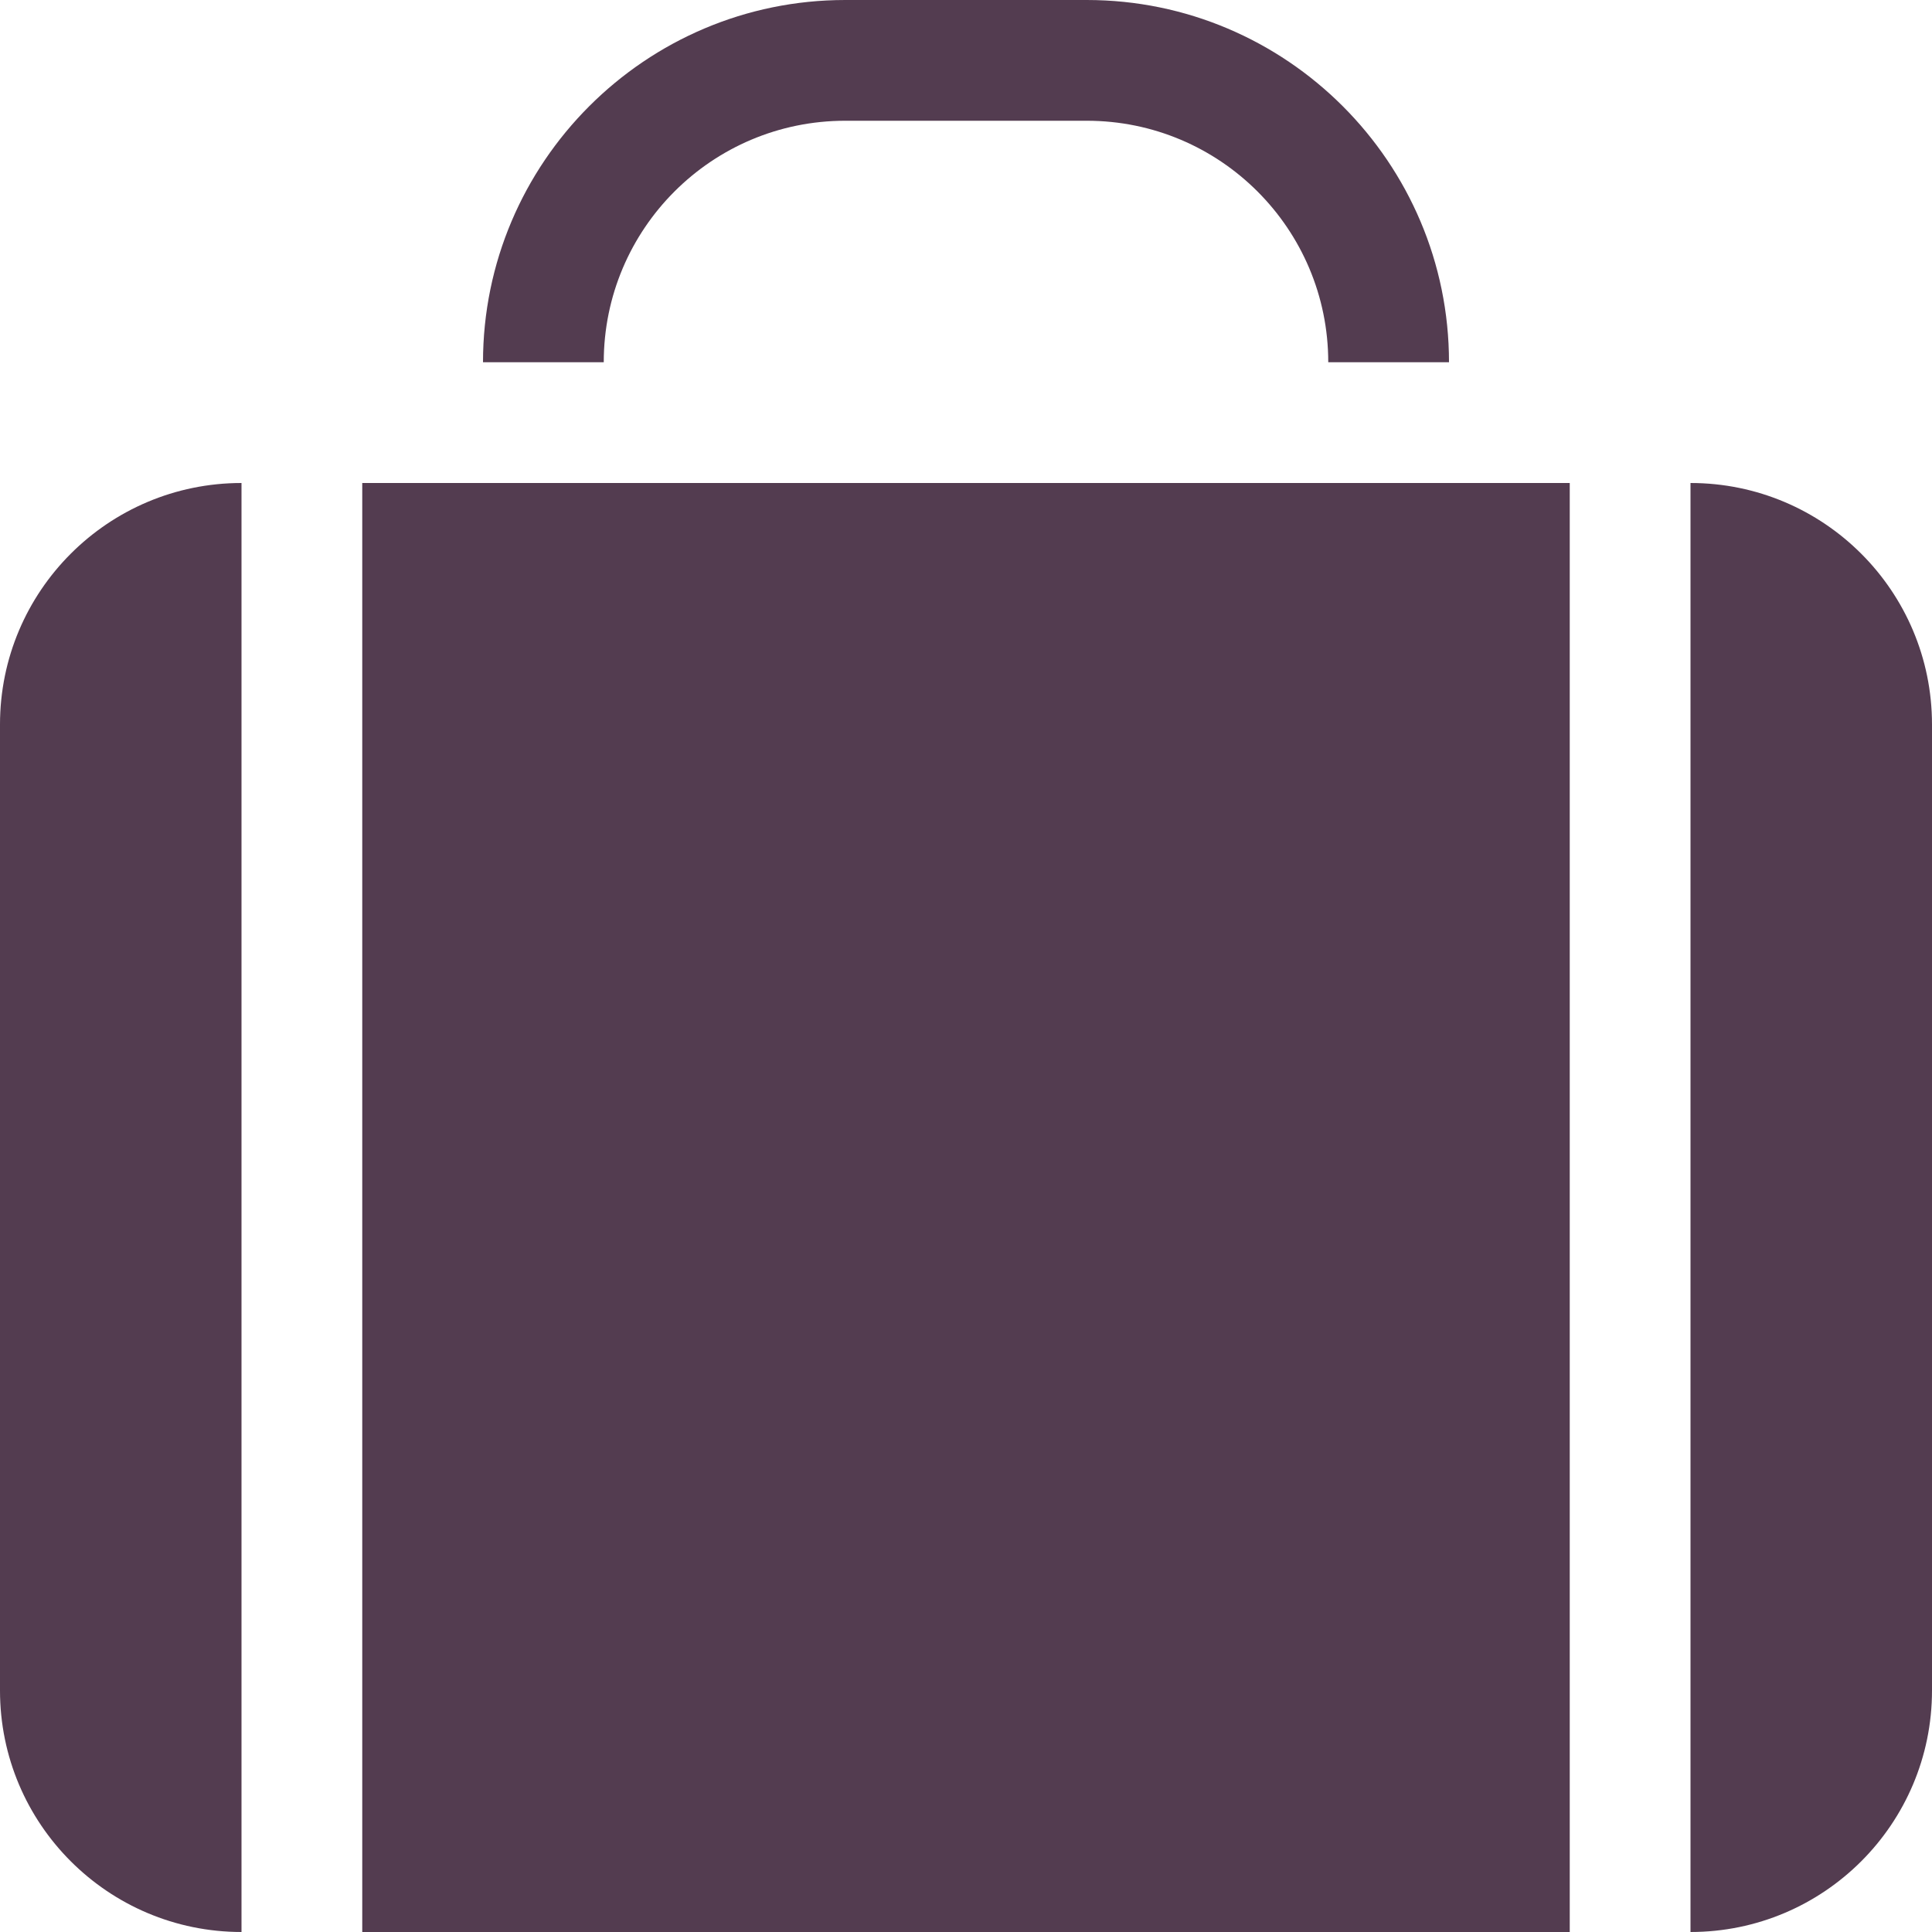 <?xml version="1.0" encoding="UTF-8"?>
<!DOCTYPE svg PUBLIC "-//W3C//DTD SVG 1.1//EN" "http://www.w3.org/Graphics/SVG/1.1/DTD/svg11.dtd">
<svg version="1.1" id="Layer_1" xmlns="http://www.w3.org/2000/svg" xmlns:xlink="http://www.w3.org/1999/xlink" x="0px" y="0px" width="512px" height="512px" viewBox="0 0 512 512" enable-background="new 0 0 512 512" xml:space="preserve">
<path d="M64,512c-35.344,0-64-28.656-64-64V192c0-35.344,28.656-64,64-64V512z M96,512h320V128H96V512z M448,128v384  c35.344,0,64-28.656,64-64V192C512,156.656,483.344,128,448,128z M224,32h64c35.344,0,64,28.656,64,64h32c0-52.938-43.063-96-96-96  h-64c-52.938,0-96,43.063-96,96h32C160,60.656,188.656,32,224,32z" fill="#533C50"/>
</svg>